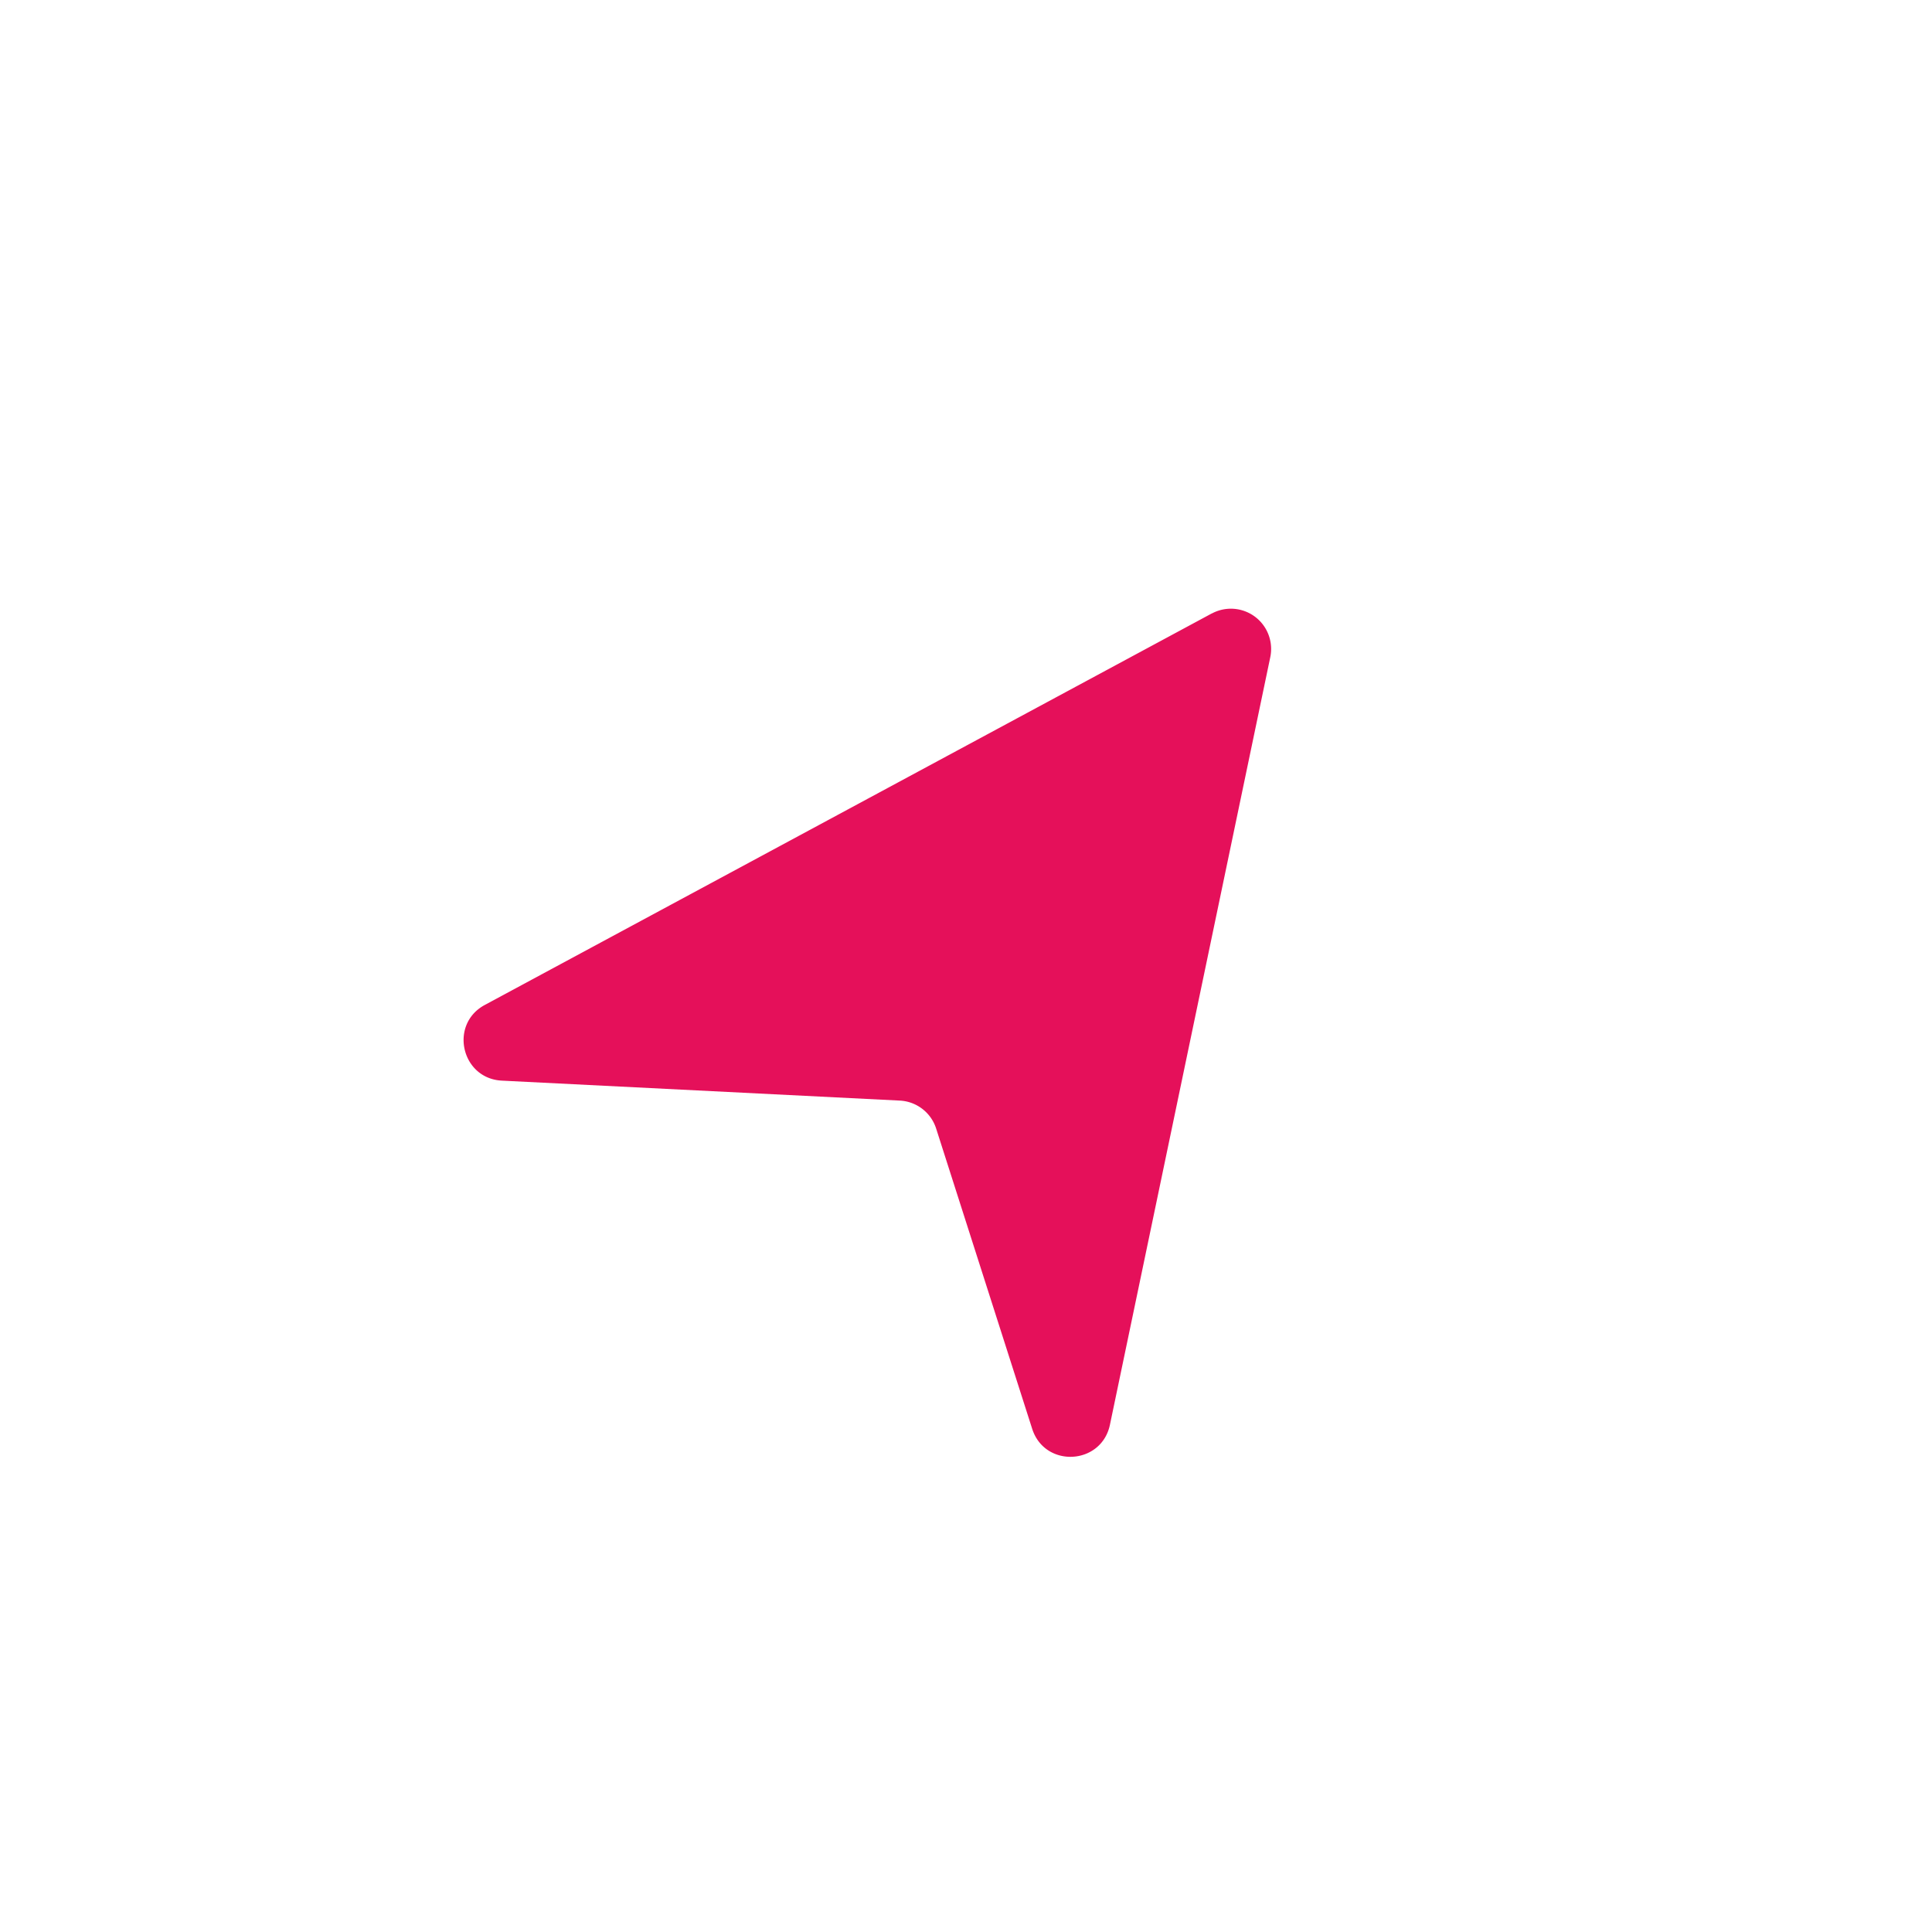 <svg fill="none" height="24" width="24" xmlns="http://www.w3.org/2000/svg"><path d="M15.054 7.62l-9.032 4.864c-.445.24-.293.914.212.94l4.944.248a.5.5 0 01.451.347l1.193 3.73c.157.49.86.453.966-.05l1.992-9.536a.5.5 0 00-.726-.542z" fill="#E5105A"/></svg>